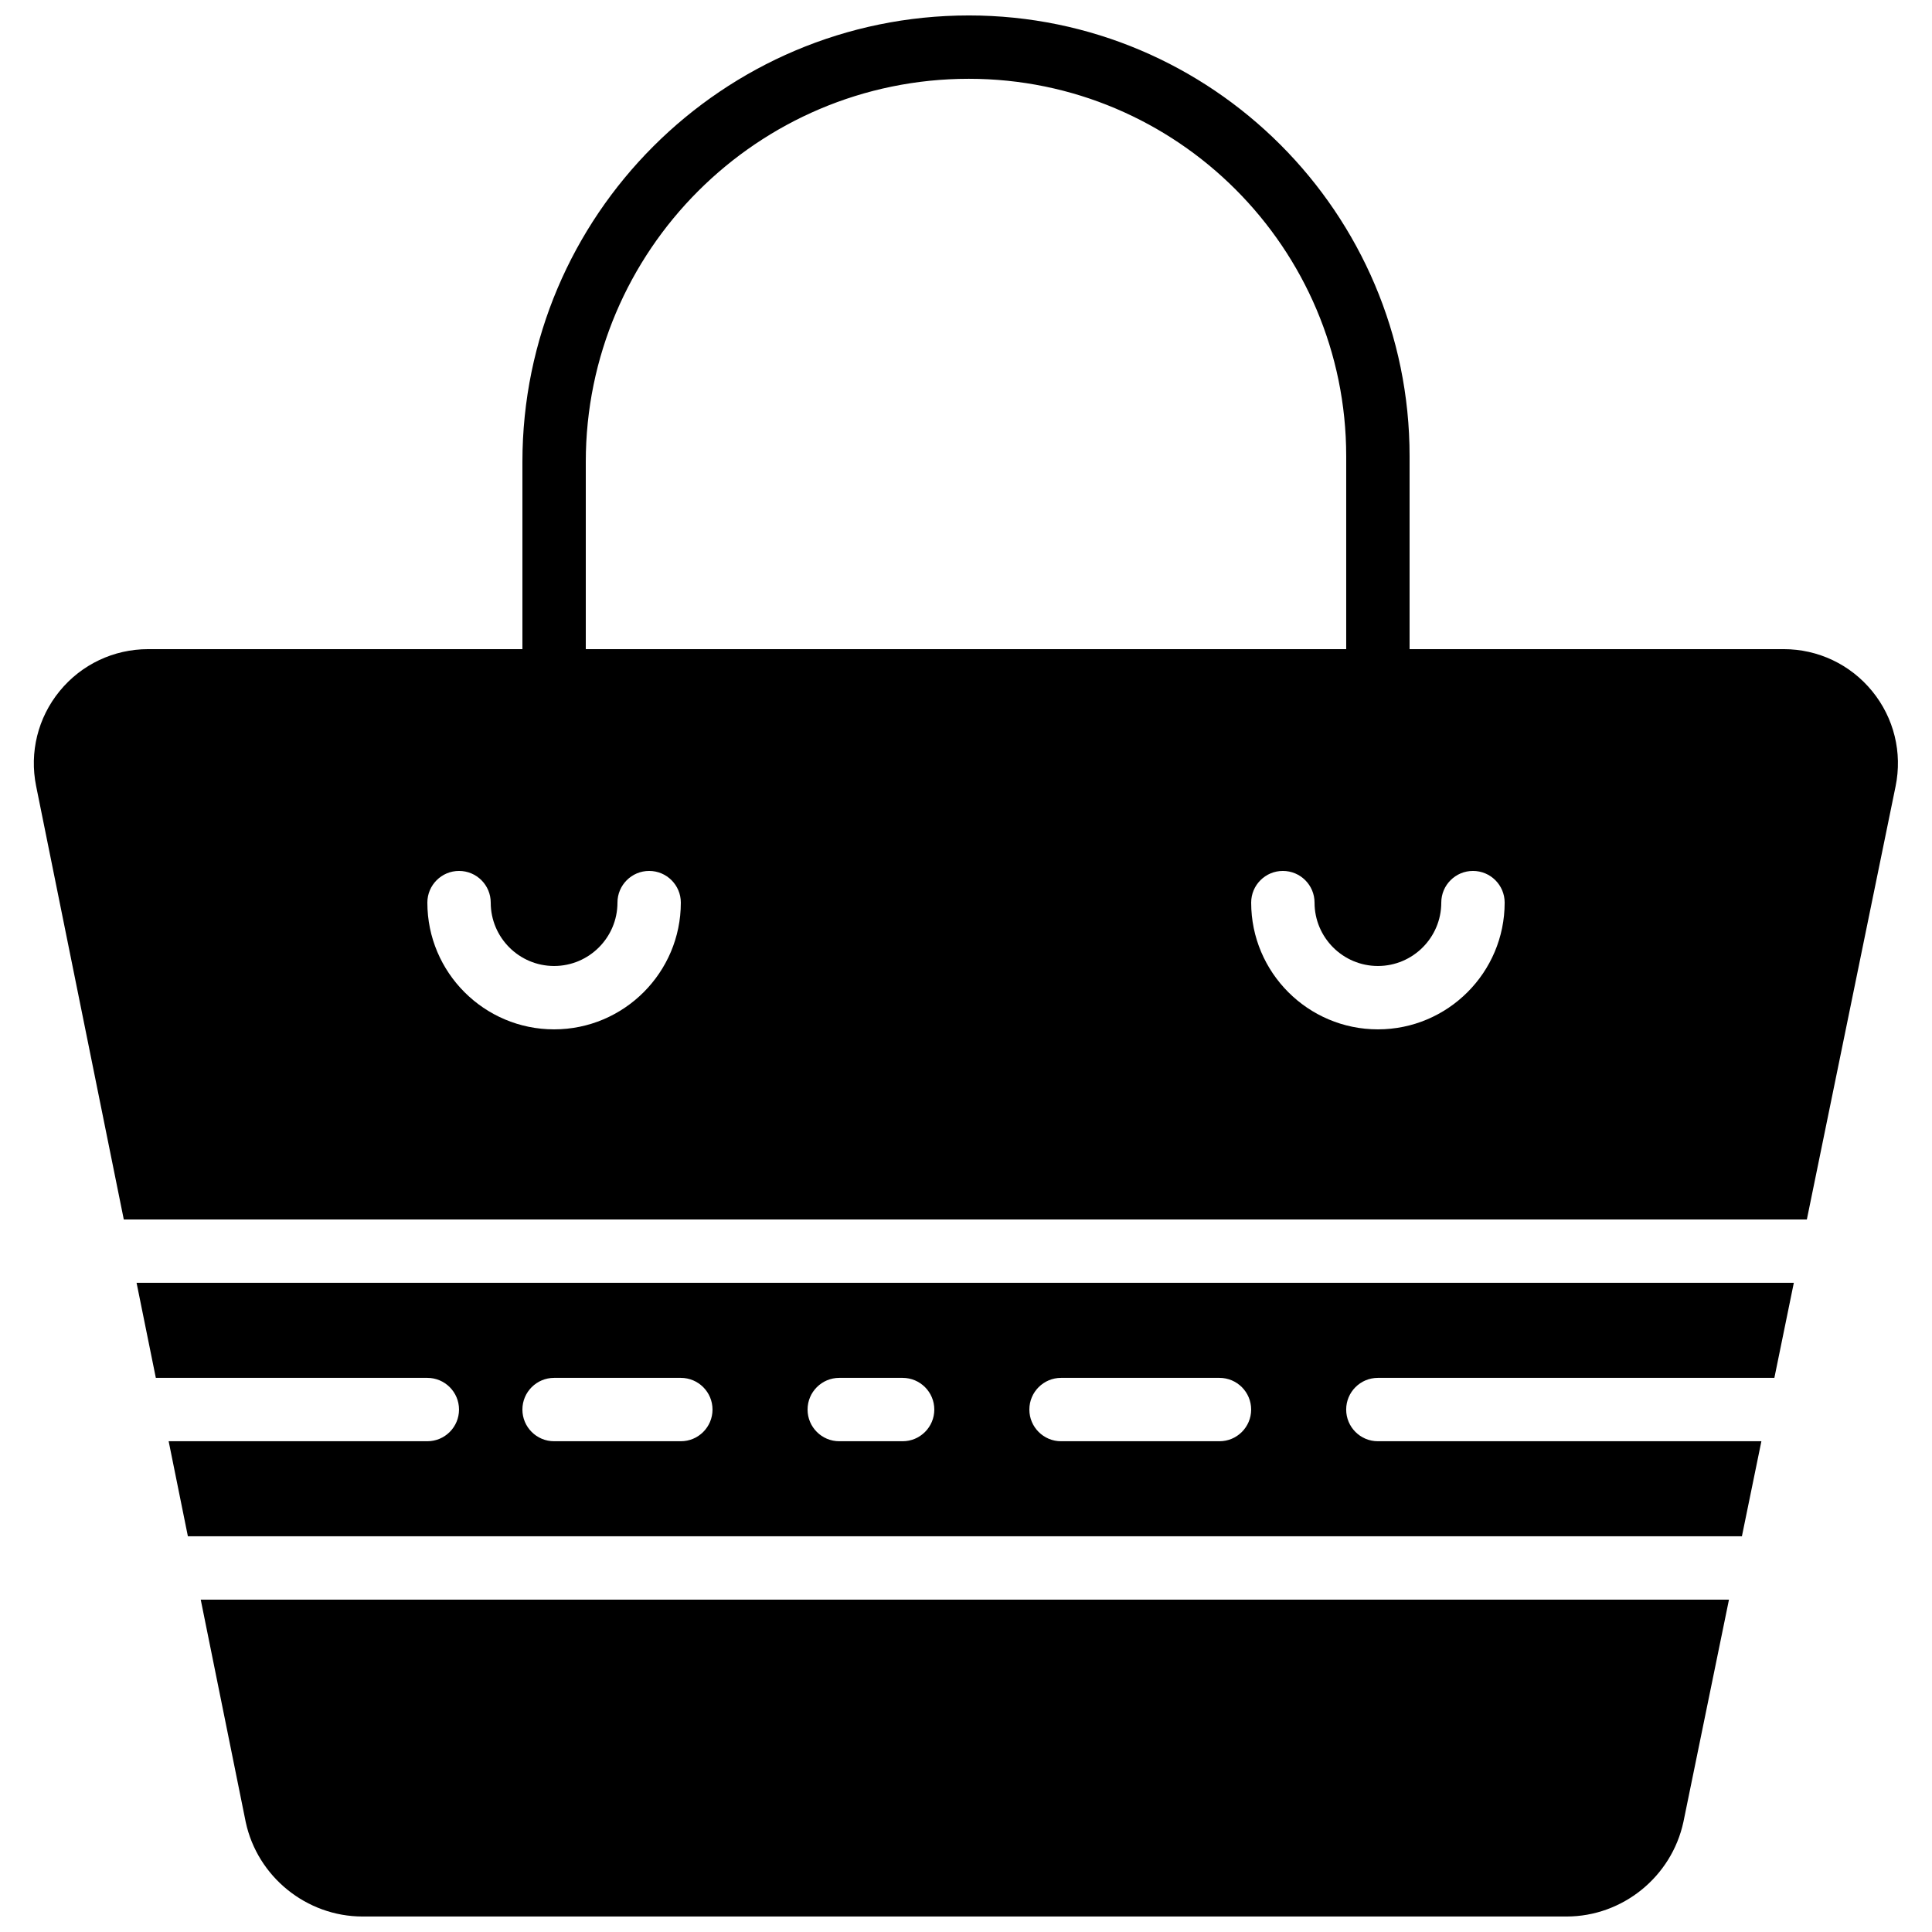 <?xml version="1.0" encoding="UTF-8"?>
<!-- Uploaded to: ICON Repo, www.svgrepo.com, Generator: ICON Repo Mixer Tools -->
<svg width="800px" height="800px" version="1.1" viewBox="144 144 512 512" xmlns="http://www.w3.org/2000/svg">
 <defs>
  <clipPath id="b">
   <path d="m197 567h406v84.902h-406z"/>
  </clipPath>
  <clipPath id="a">
   <path d="m152 148.09h495v319.91h-495z"/>
  </clipPath>
 </defs>
 <g clip-path="url(#b)">
  <path d="m209.12 626.87c3.109 14.504 16.125 25.023 30.961 25.023h319.08c14.828 0 27.844-10.52 30.969-25.098l12.066-58.871h-405z" fill-rule="evenodd"/>
 </g>
 <path d="m290.84 509.15h33.586c4.637 0 8.398 3.762 8.398 8.398 0 4.633-3.762 8.395-8.398 8.395h-33.586c-4.637 0-8.398-3.762-8.398-8.395 0-4.637 3.762-8.398 8.398-8.398zm75.57 0h16.793c4.637 0 8.398 3.762 8.398 8.398 0 4.633-3.762 8.395-8.398 8.395h-16.793c-4.633 0-8.395-3.762-8.395-8.395 0-4.637 3.762-8.398 8.395-8.398zm58.777 0h41.984c4.637 0 8.398 3.762 8.398 8.398 0 4.633-3.762 8.395-8.398 8.395h-41.984c-4.633 0-8.395-3.762-8.395-8.395 0-4.637 3.762-8.398 8.395-8.398zm-239.89 0h71.953c4.633 0 8.395 3.762 8.395 8.398 0 4.633-3.762 8.395-8.395 8.395h-68.555l5.098 25.191h411.83l5.164-25.191h-101.64c-4.633 0-8.395-3.762-8.395-8.395 0-4.637 3.762-8.398 8.395-8.398h105.08l5.156-25.191h-439.19z" fill-rule="evenodd"/>
 <g clip-path="url(#a)">
  <path d="m509.16 416.79c-18.523 0-33.586-15.066-33.586-33.59 0-4.633 3.762-8.395 8.395-8.395 4.637 0 8.398 3.762 8.398 8.395 0 9.262 7.531 16.797 16.793 16.797s16.793-7.535 16.793-16.797c0-4.633 3.762-8.395 8.398-8.395 4.637 0 8.398 3.762 8.398 8.395 0 18.523-15.066 33.59-33.59 33.59zm-218.32 0c-18.523 0-33.586-15.066-33.586-33.59 0-4.633 3.762-8.395 8.395-8.395 4.637 0 8.398 3.762 8.398 8.395 0 9.262 7.531 16.797 16.793 16.797 9.262 0 16.793-7.535 16.793-16.797 0-4.633 3.762-8.395 8.398-8.395 4.633 0 8.395 3.762 8.395 8.395 0 18.523-15.062 33.59-33.586 33.59zm8.398-150.38c0-55.984 45.543-101.53 101.52-101.53 55.145 0 100 44.855 100 100v51.145h-201.52zm340.91 60.758c-5.777-7.086-14.336-11.141-23.469-11.141h-99.125v-51.145c0-64.398-52.398-116.79-116.79-116.79-65.242 0-118.32 53.074-118.32 118.32v49.617h-99.191c-9.117 0-17.664 4.047-23.441 11.109-5.777 7.059-8.047 16.238-6.238 25.18l23.23 114.85h446.03l23.512-114.77c1.84-8.953-0.418-18.148-6.195-25.227z" fill-rule="evenodd"/>
 </g>
</svg>
